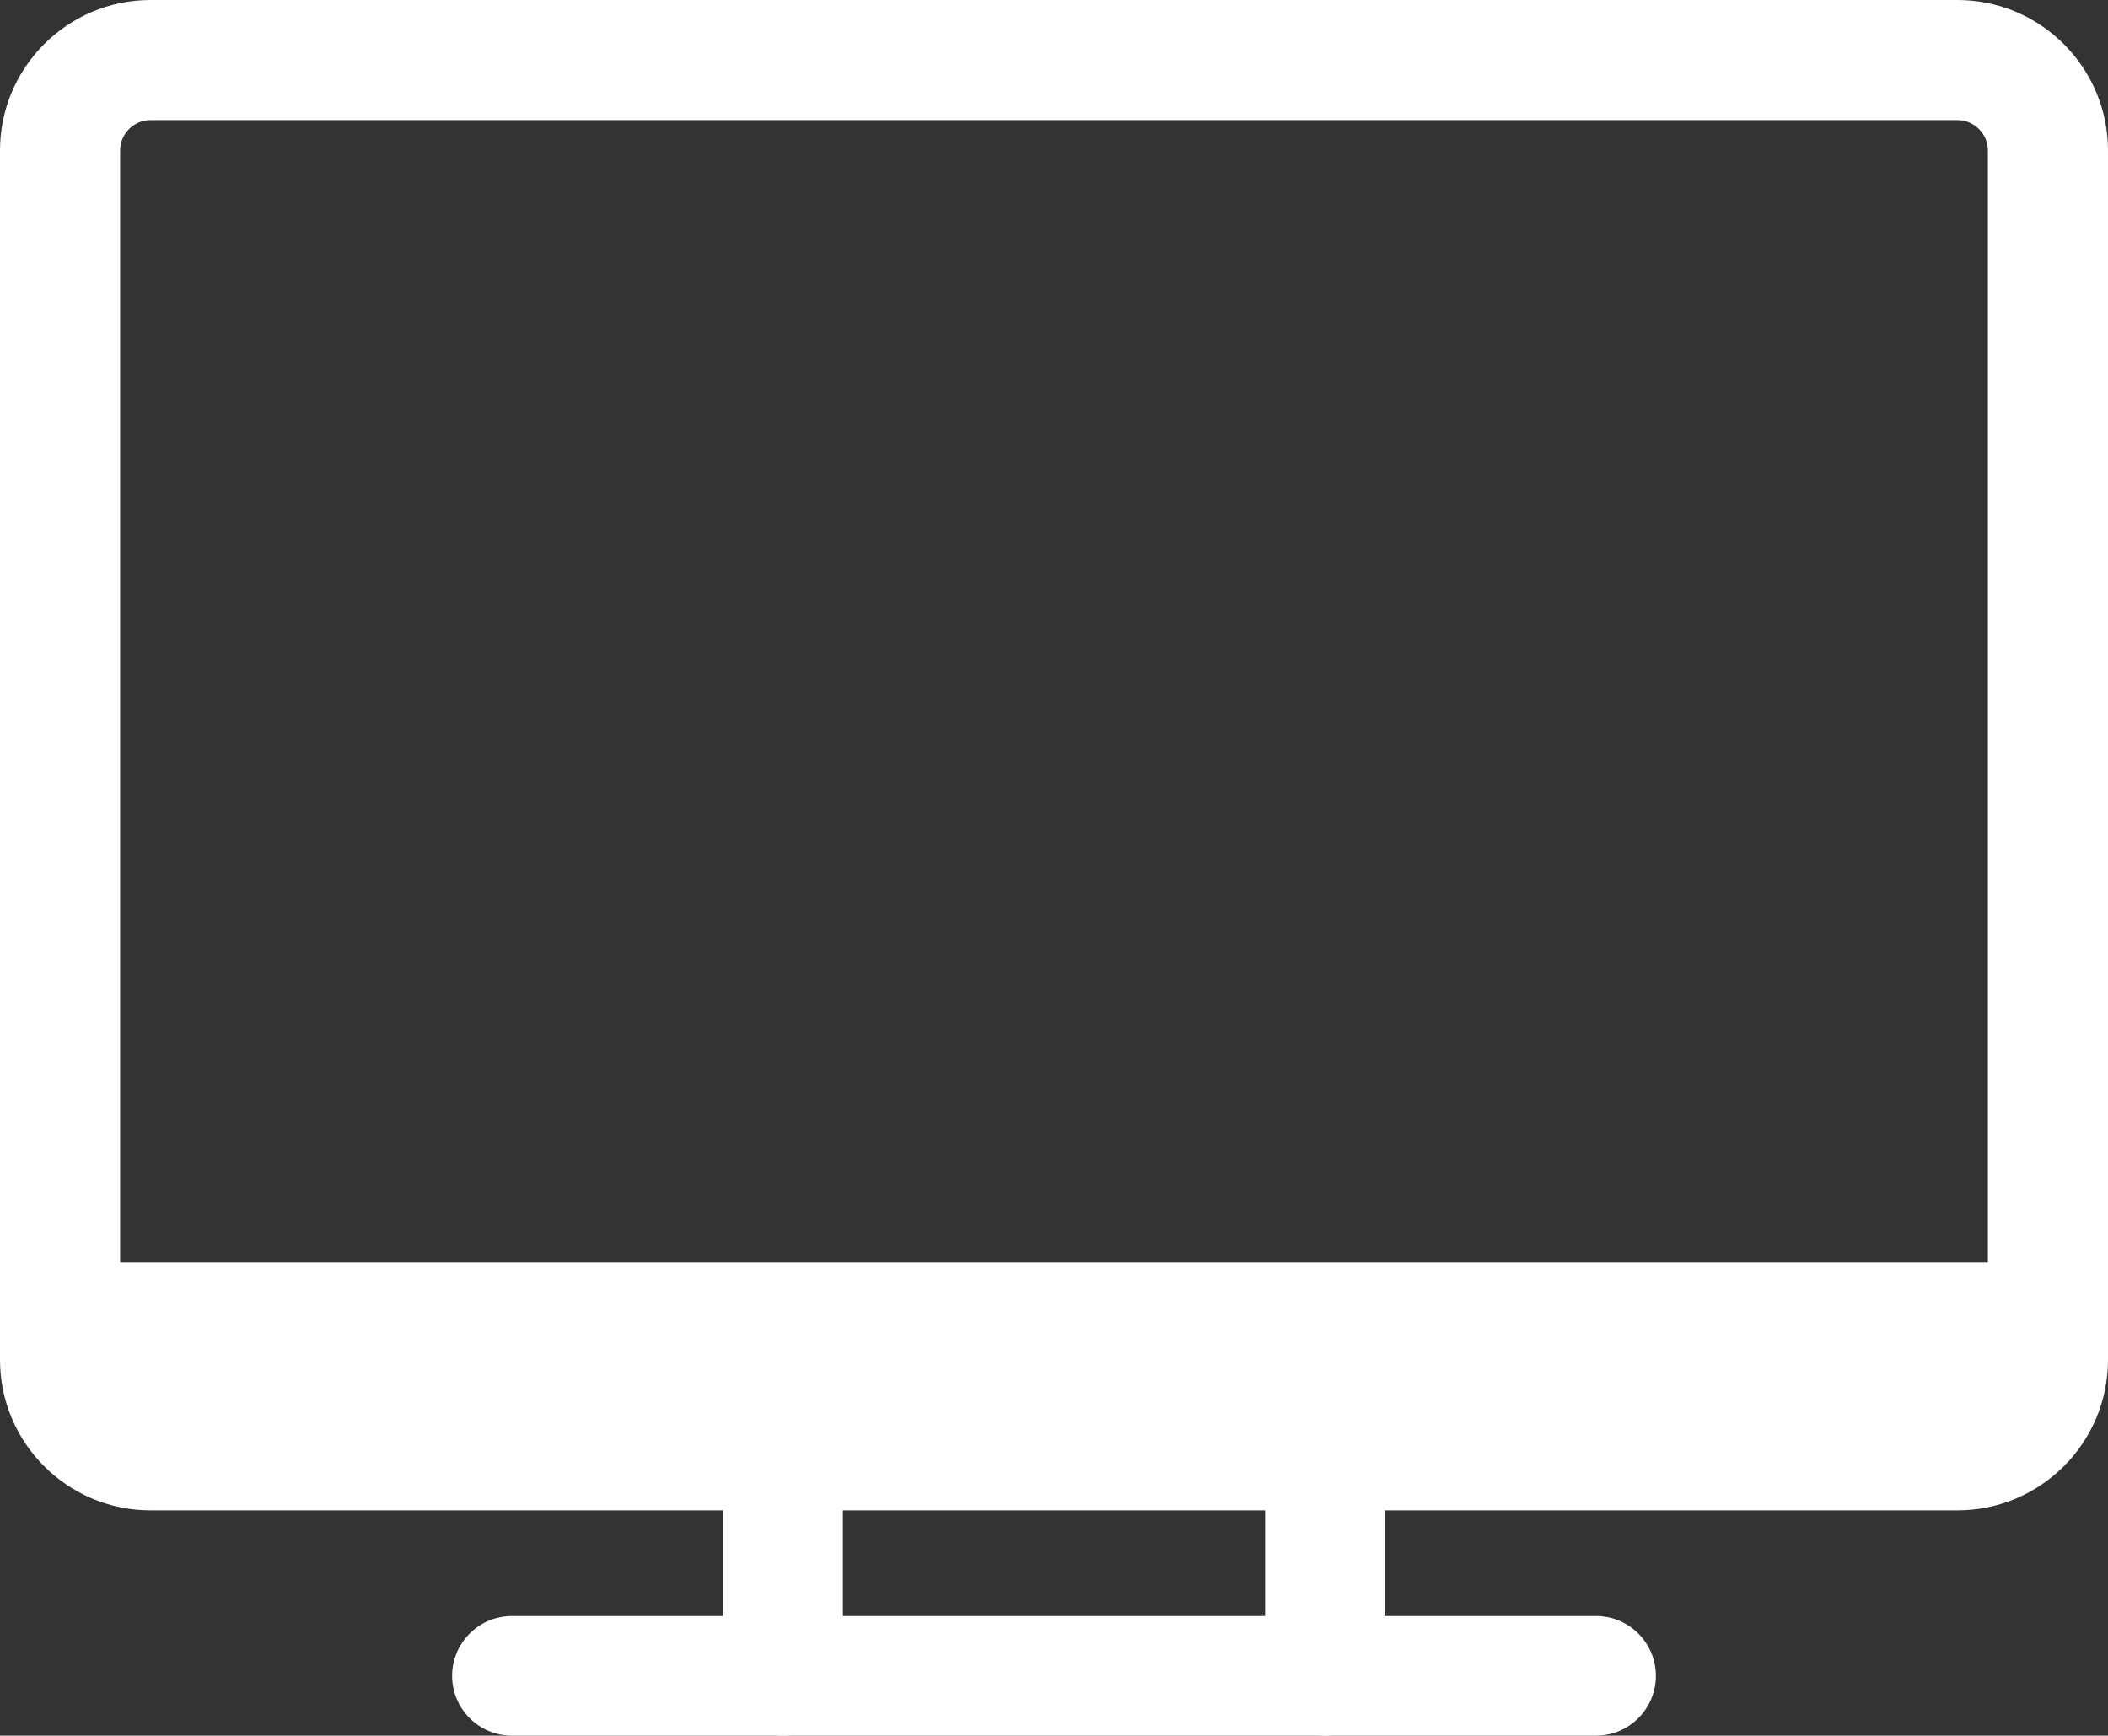 <?xml version="1.0" encoding="UTF-8"?><svg id="_レイヤー_2" xmlns="http://www.w3.org/2000/svg" viewBox="0 0 40.89 33.67"><rect x="0" y="0" width="40.89" height="33.67" fill="#333333" stroke="none"/><defs><style>.cls-1{fill:#fff;}</style></defs><g id="_レイヤー_1-2"><path class="cls-1" d="M30.96,33.67H9.93c-.64,0-1.16-.52-1.16-1.16s.52-1.16,1.16-1.16h21.03c.64,0,1.16.52,1.16,1.16s-.52,1.16-1.16,1.16Z"/><path class="cls-1" d="M15.19,33.67c-.64,0-1.16-.52-1.16-1.16v-4.38c0-.64.52-1.16,1.16-1.16s1.16.52,1.16,1.16v4.38c0,.64-.52,1.16-1.16,1.16Z"/><path class="cls-1" d="M25.7,33.67c-.64,0-1.16-.52-1.16-1.16v-4.38c0-.64.52-1.16,1.16-1.16s1.16.52,1.16,1.16v4.38c0,.64-.52,1.16-1.16,1.16Z"/><path class="cls-1" d="M37.97,0H2.92C1.31,0,0,1.31,0,2.92v23.46c0,1.61,1.31,2.92,2.92,2.92h35.05c1.61,0,2.92-1.31,2.92-2.92V2.92c0-1.61-1.31-2.92-2.92-2.92ZM37.97,2.33c.32,0,.59.26.59.59v21.57H2.33V2.92c0-.32.26-.59.59-.59h35.05Z"/></g></svg>